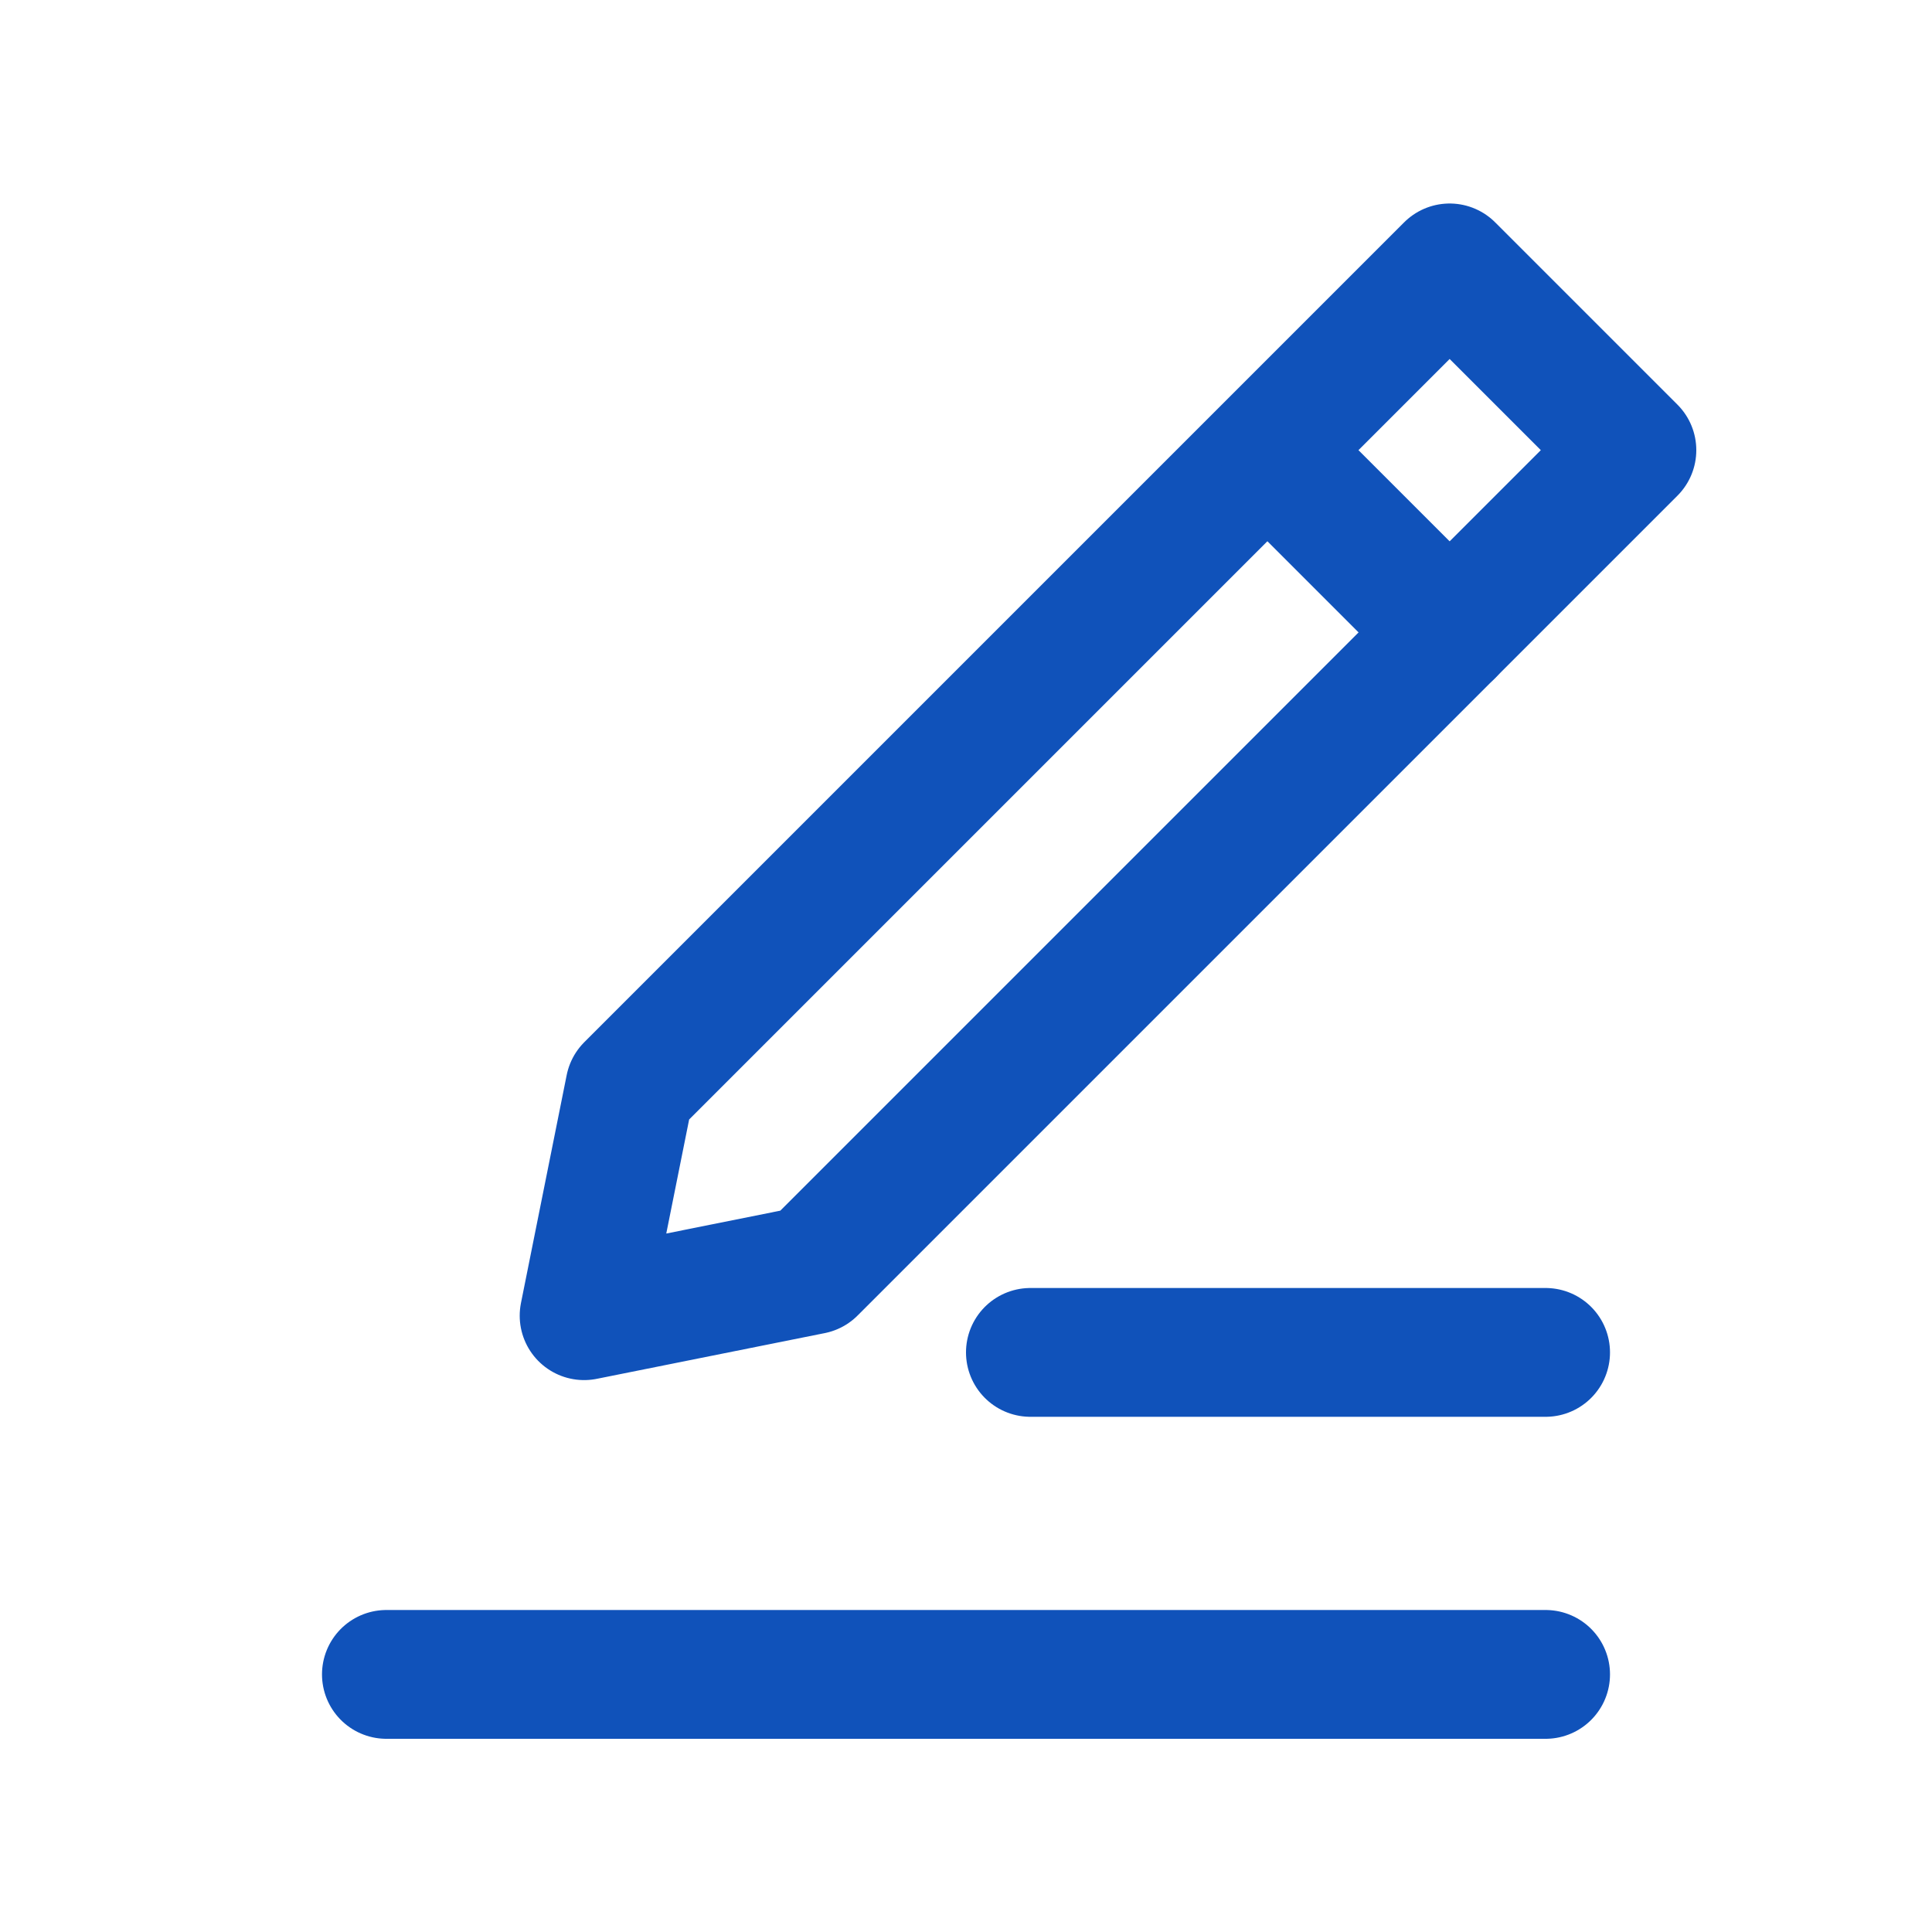 <svg xmlns="http://www.w3.org/2000/svg" width="30" height="30" viewBox="0 0 30 30">
  <defs>
    <style>
      .a {
        fill: none;
        stroke: #1052ba;
        stroke-linecap: round;
        stroke-linejoin: round;
        stroke-width: 2px;
      }
    </style>
  </defs>
  <line class="a" x1="16" y1="21" x2="24" y2="21"/>
  <line class="a" x1="6" y1="26" x2="24" y2="26"/>
  <g>
    <polygon class="a" points="22.51 4.16 9.78 16.89 9.07 20.43 12.61 19.72 25.34 6.99 22.51 4.16"/>
    <line class="a" x1="22.51" y1="9.82" x2="19.97" y2="7.28"/>
  </g>
</svg>
